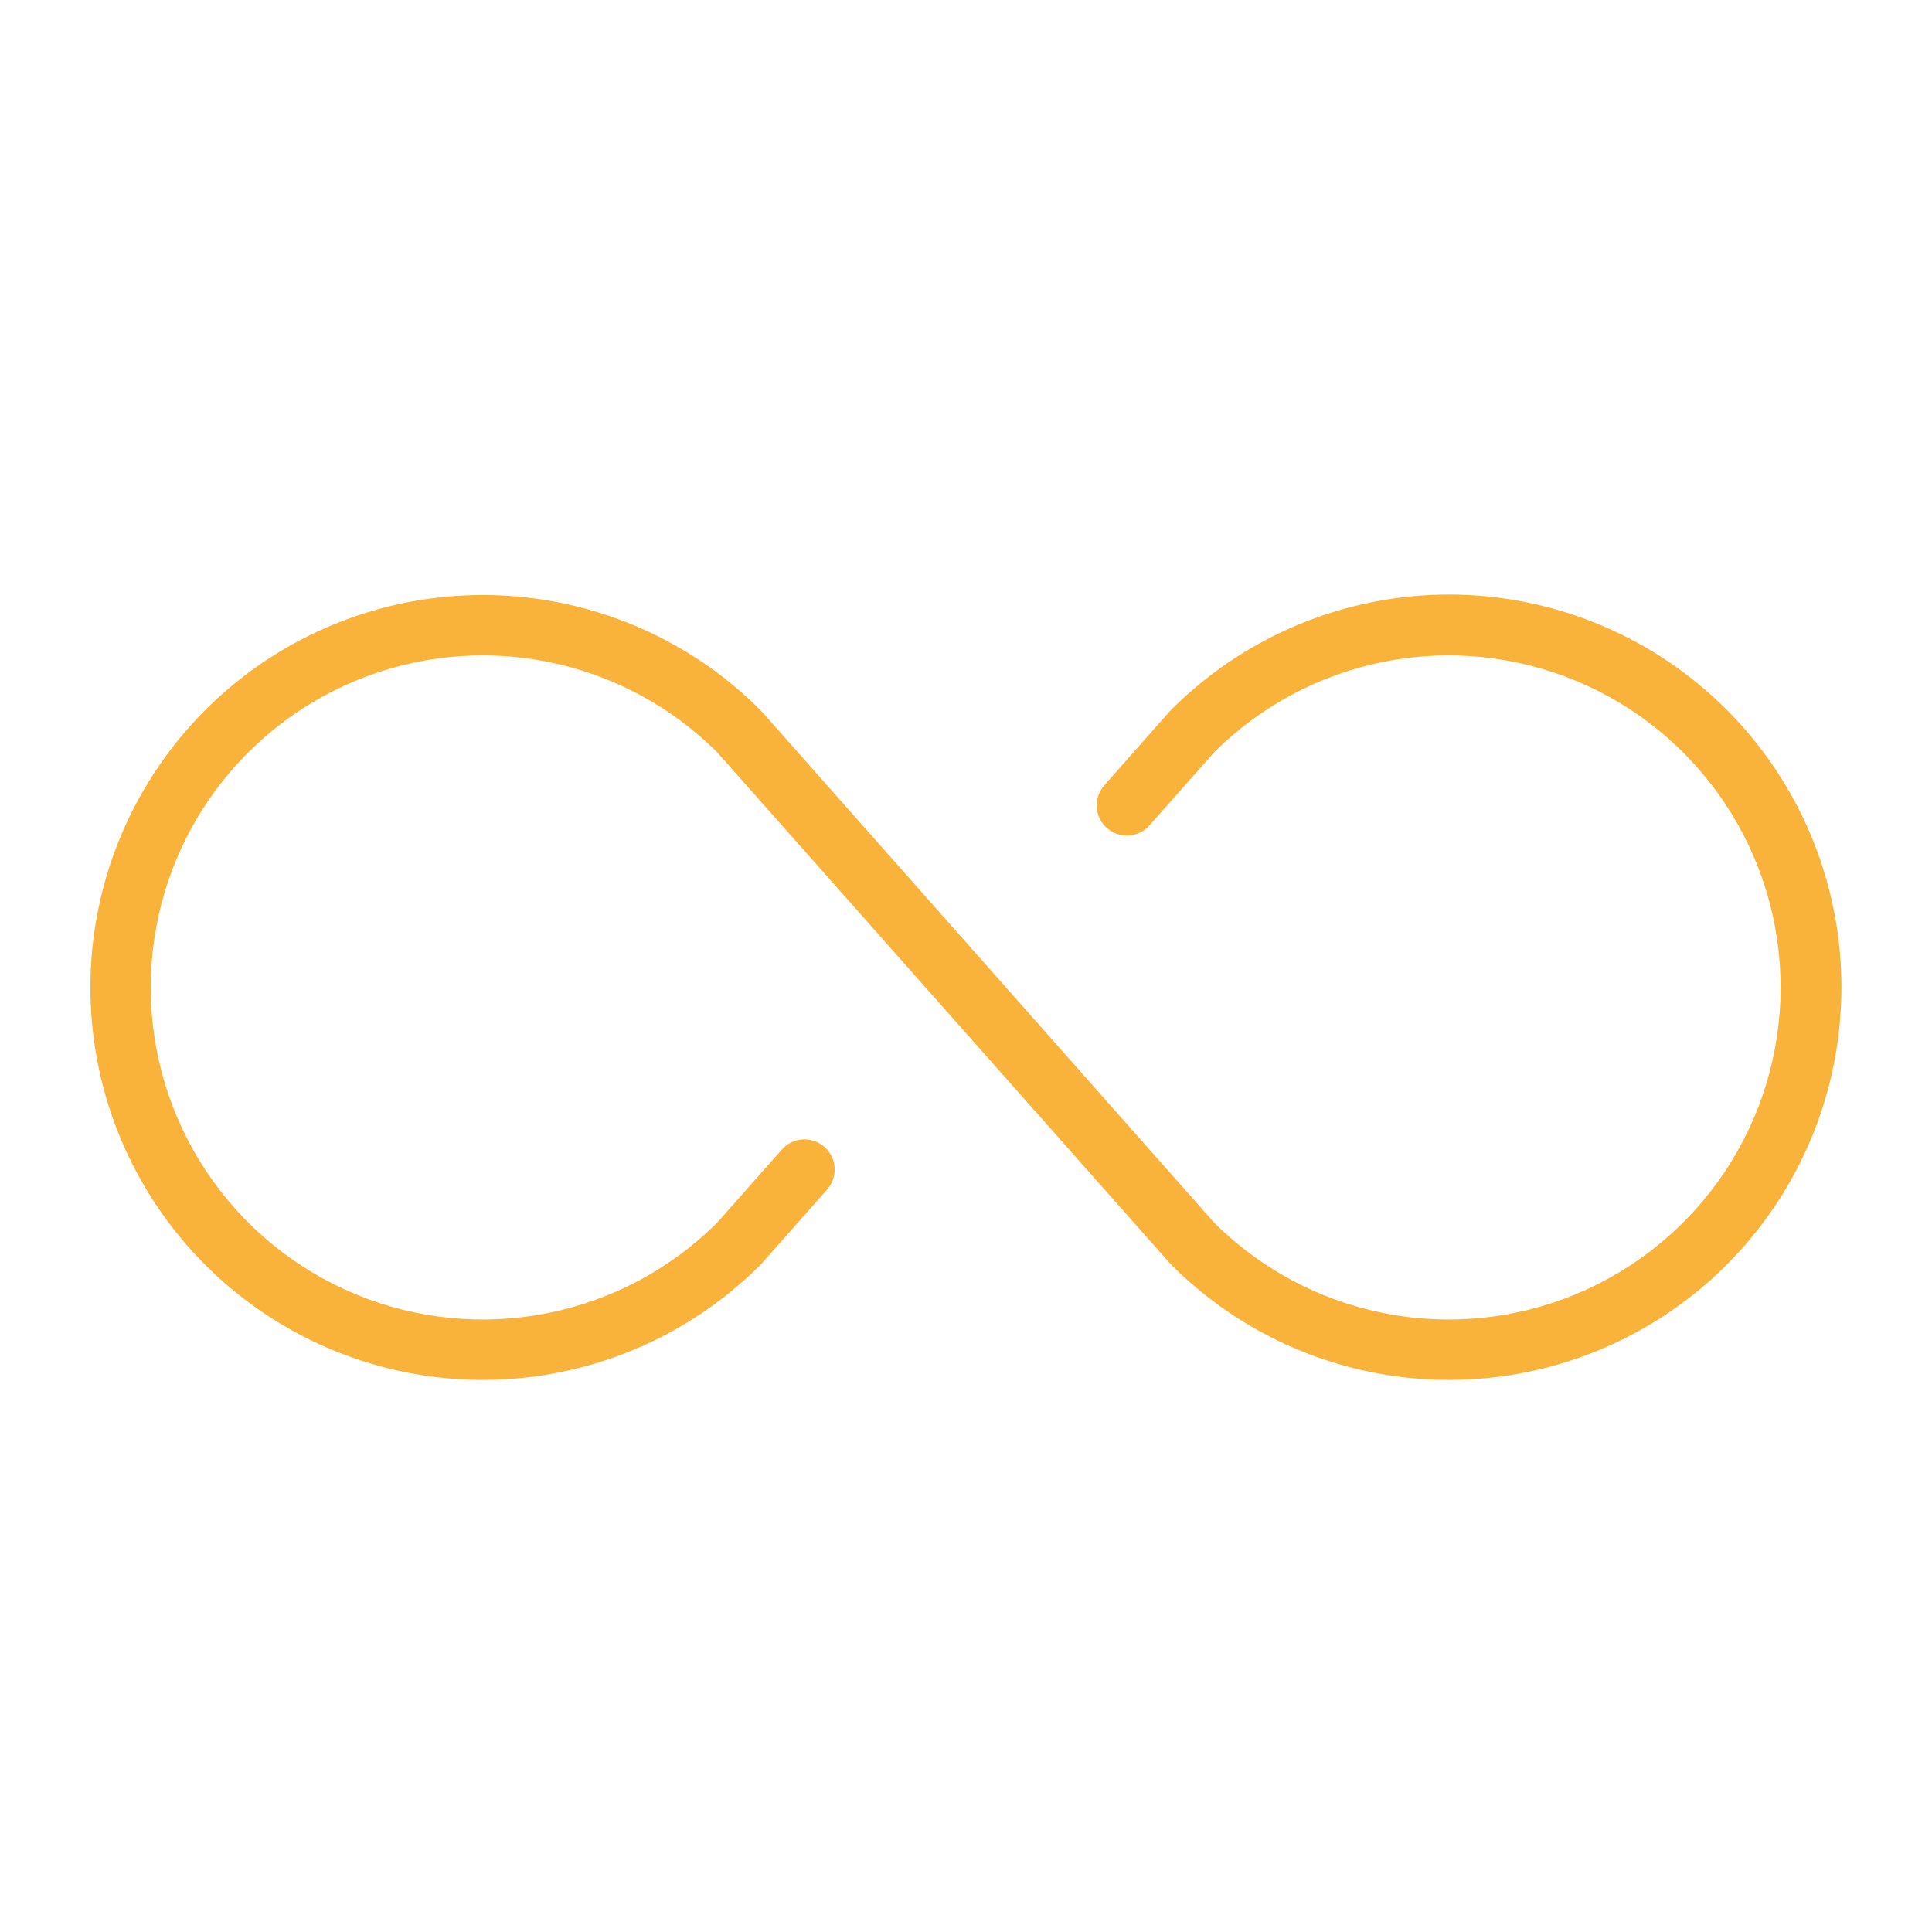 <svg width="45" height="45" viewBox="0 0 45 45" fill="none" xmlns="http://www.w3.org/2000/svg">
<g clip-path="url(#clip0_1393_2059)">
<path d="M42.89 23C42.89 24.808 42.354 26.575 41.35 28.078C40.345 29.581 38.918 30.753 37.247 31.445C35.577 32.137 33.739 32.318 31.966 31.965C30.193 31.612 28.564 30.742 27.286 29.463L27.256 29.432L16.699 17.516C15.615 16.438 14.237 15.706 12.738 15.411C11.239 15.116 9.686 15.272 8.275 15.858C6.864 16.445 5.659 17.437 4.811 18.707C3.963 19.979 3.511 21.472 3.511 23C3.511 24.528 3.963 26.021 4.811 27.293C5.659 28.563 6.864 29.555 8.275 30.142C9.686 30.728 11.239 30.884 12.738 30.589C14.237 30.294 15.615 29.562 16.699 28.484L18.21 26.776C18.334 26.636 18.508 26.551 18.694 26.539C18.881 26.528 19.064 26.591 19.204 26.714C19.343 26.838 19.428 27.012 19.44 27.198C19.451 27.384 19.389 27.567 19.265 27.707L17.739 29.432L17.709 29.463C16.431 30.742 14.802 31.612 13.029 31.965C11.256 32.318 9.418 32.137 7.748 31.445C6.078 30.753 4.65 29.581 3.646 28.078C2.642 26.575 2.105 24.808 2.105 23C2.105 21.192 2.642 19.425 3.646 17.922C4.65 16.419 6.078 15.247 7.748 14.555C9.418 13.863 11.256 13.682 13.029 14.035C14.802 14.388 16.431 15.258 17.709 16.537L17.739 16.568L28.286 28.484C29.37 29.562 30.748 30.294 32.247 30.589C33.746 30.884 35.299 30.728 36.71 30.142C38.12 29.555 39.326 28.563 40.174 27.293C41.022 26.021 41.474 24.528 41.474 23C41.474 21.472 41.022 19.979 40.174 18.707C39.326 17.437 38.12 16.445 36.71 15.858C35.299 15.272 33.746 15.116 32.247 15.411C30.748 15.706 29.37 16.438 28.286 17.516L26.774 19.224C26.713 19.294 26.639 19.35 26.556 19.391C26.473 19.431 26.383 19.455 26.291 19.461C26.198 19.466 26.106 19.454 26.019 19.424C25.931 19.394 25.851 19.347 25.781 19.286C25.712 19.225 25.655 19.15 25.615 19.067C25.574 18.984 25.55 18.894 25.545 18.802C25.539 18.71 25.552 18.617 25.582 18.53C25.612 18.442 25.659 18.362 25.72 18.293L27.245 16.568L27.275 16.537C28.553 15.255 30.183 14.381 31.958 14.026C33.733 13.671 35.573 13.851 37.245 14.544C38.918 15.236 40.347 16.409 41.352 17.915C42.357 19.42 42.892 21.19 42.89 23Z" fill="#F9B33A"/>
</g>
<defs>
<clipPath id="clip0_1393_2059">
<rect width="45" height="45" fill="white"/>
</clipPath>
</defs>
</svg>

